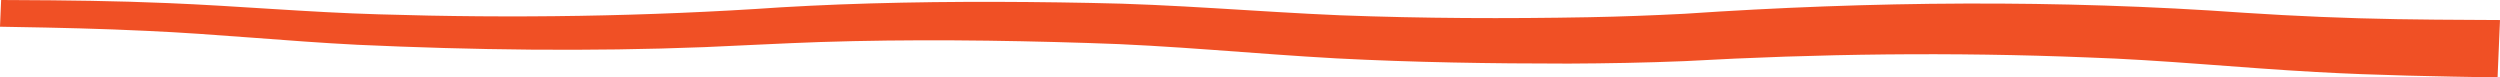 <svg width="452" height="14" viewBox="0 0 452 14" fill="none" xmlns="http://www.w3.org/2000/svg">
<path d="M2.462 0.012C11.691 0.047 21.175 0.164 30.348 0.558C43.068 1.08 55.738 2.228 68.459 2.59C92.707 3.345 116.971 2.987 141.269 1.32C144.563 1.131 148.496 0.93 151.761 0.808C166.875 0.23 182.074 0.235 197.16 0.529C212.224 0.759 227.276 2.128 242.294 2.764C257.228 3.335 272.297 3.391 287.275 3.114C292.951 3.009 298.881 2.784 304.563 2.49C338.322 0.203 372.224 -0.088 405.814 2.314C414.998 2.914 424.176 3.308 433.377 3.465C438.08 3.545 442.646 3.577 447.213 3.597L452 3.624L451.559 14C440.728 13.816 429.597 13.628 418.823 13.023C404.959 12.269 391.186 10.839 377.316 10.379C353.103 9.399 328.878 9.701 304.597 11.052C297.676 11.336 290.501 11.468 283.586 11.498C269.637 11.498 255.615 11.28 241.706 10.56C226.699 9.74 211.749 8.19 196.725 7.774C180.626 7.262 164.397 7.076 148.252 7.6C141.354 7.835 134.304 8.229 127.389 8.52C106.423 9.338 85.469 9.054 64.583 8.094C51.862 7.451 39.209 6.146 26.494 5.58C18.572 5.193 10.208 5 2.258 4.872L0 4.831L0.204 0L2.462 0.012Z" fill="#F05025"/>
</svg>
